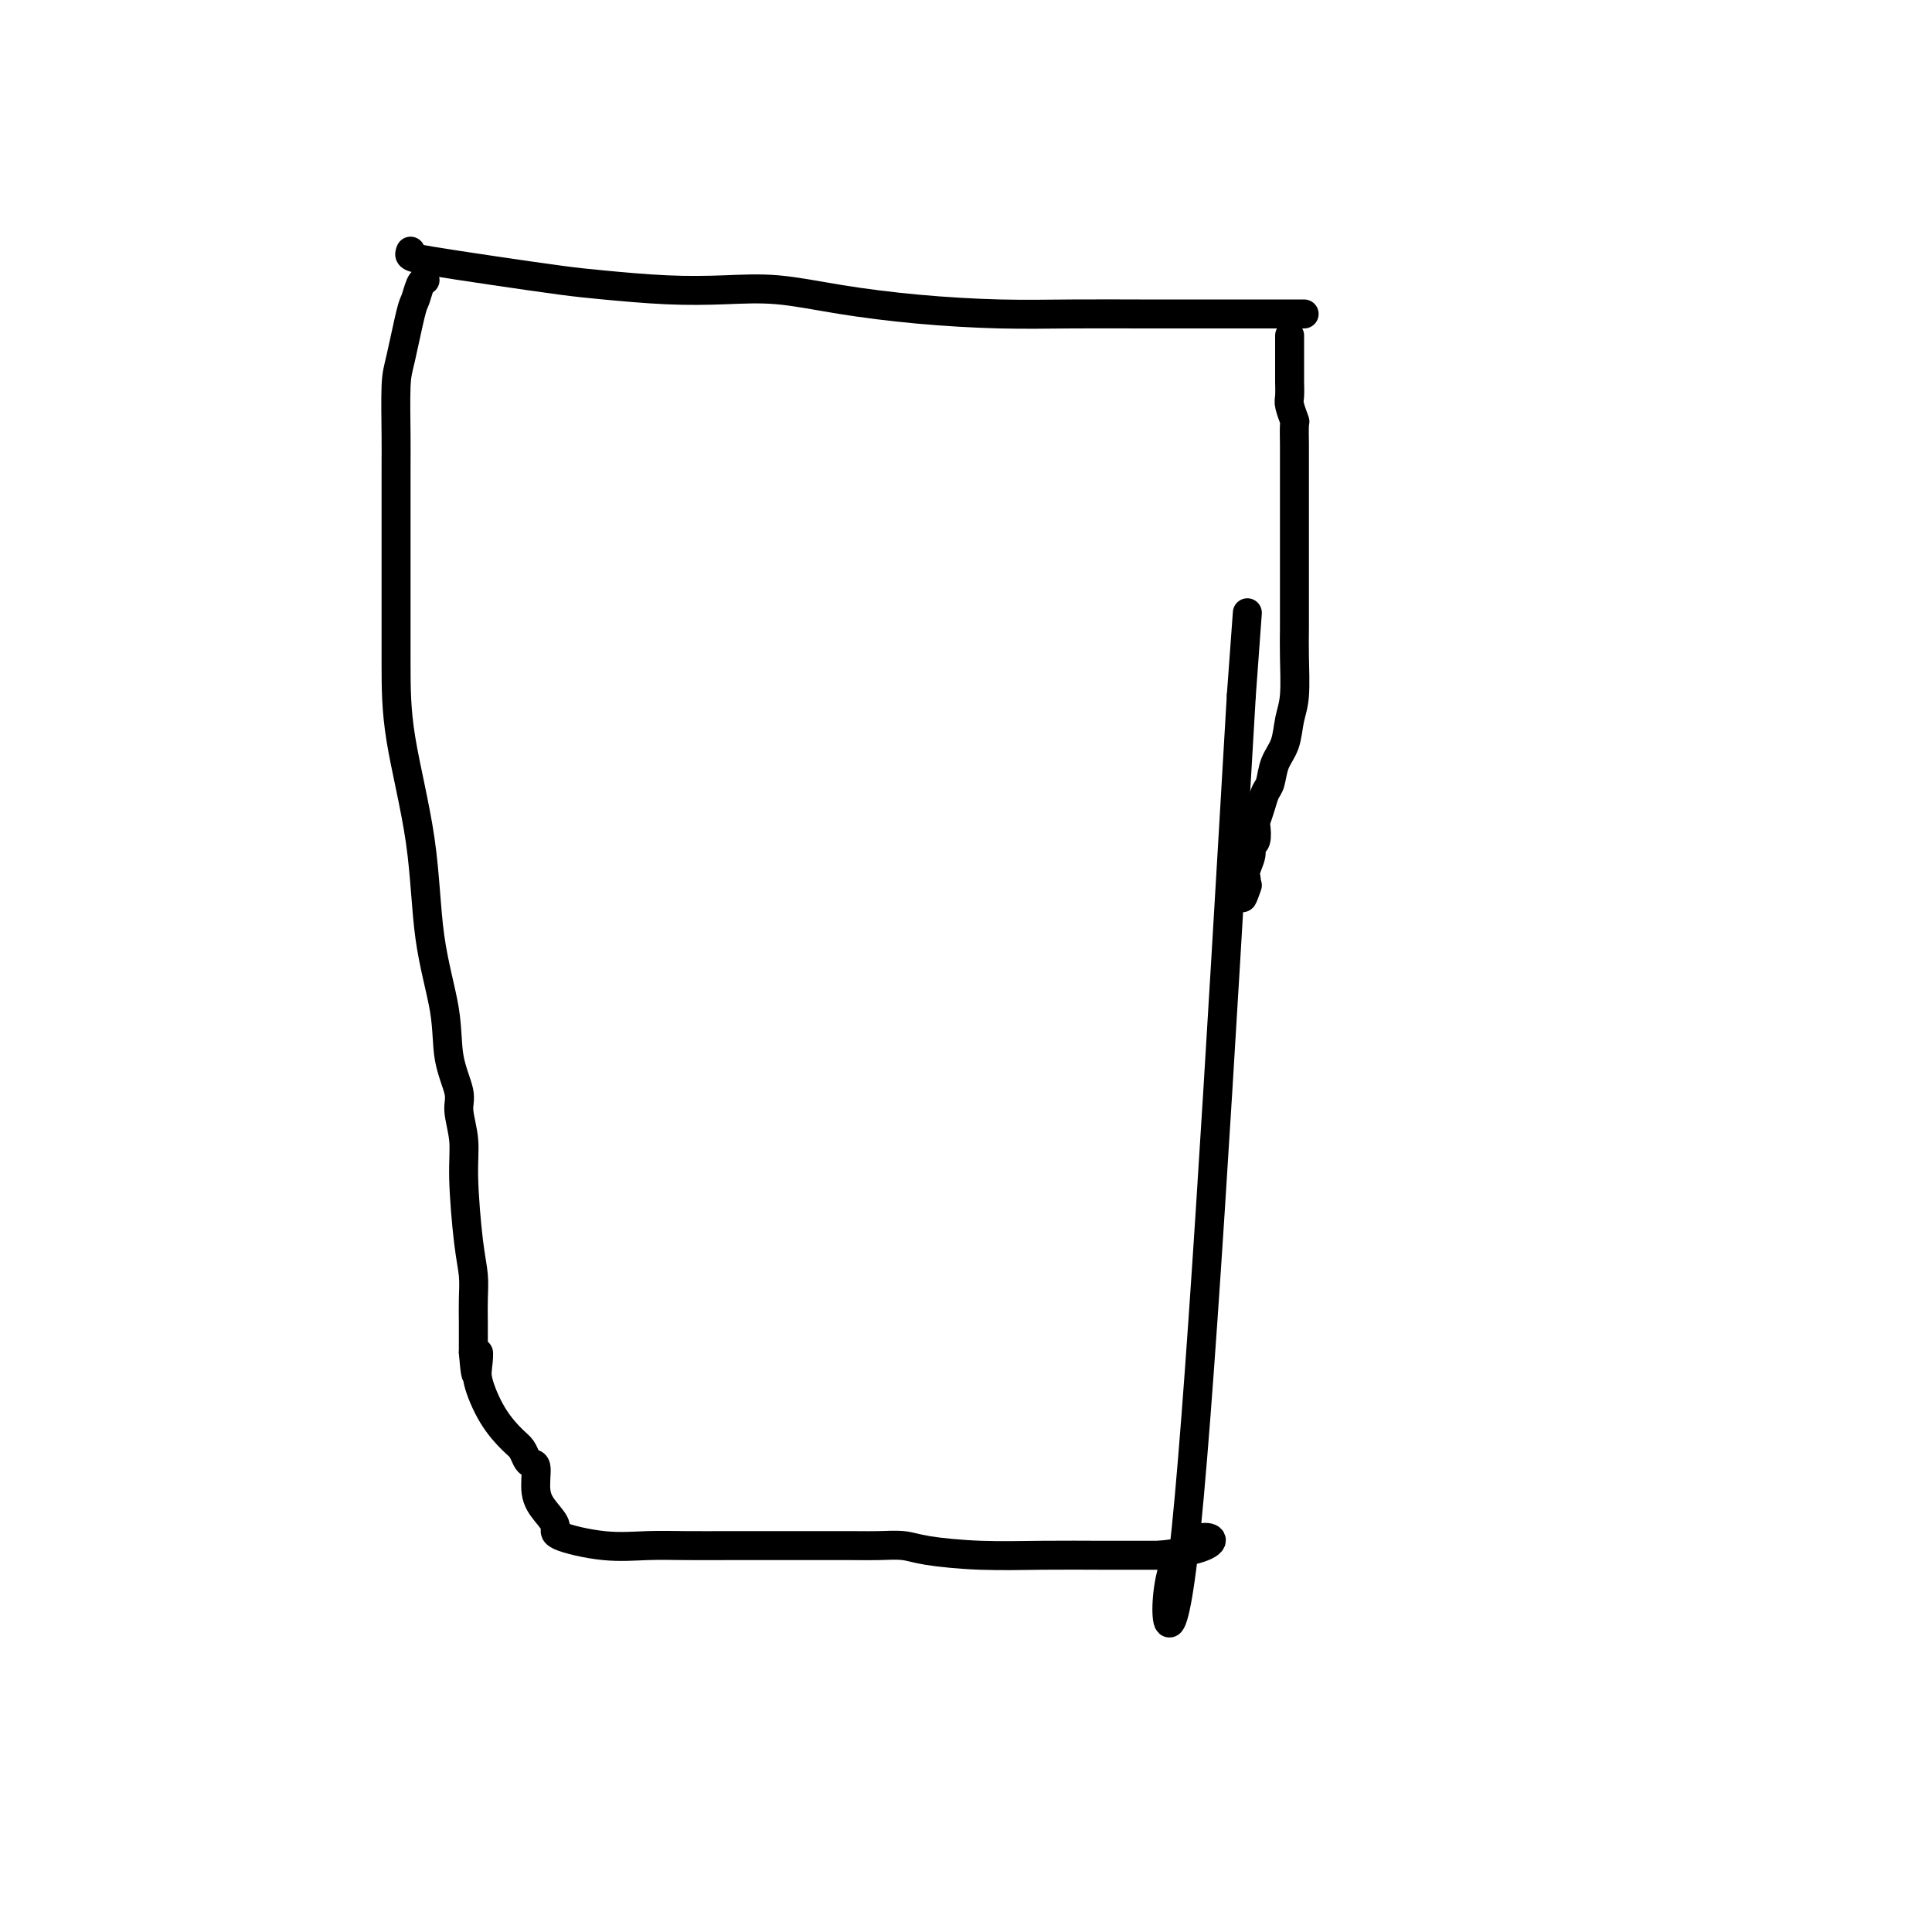 <svg viewBox='0 0 400 400' version='1.1' xmlns='http://www.w3.org/2000/svg' xmlns:xlink='http://www.w3.org/1999/xlink'><g fill='none' stroke='#000000' stroke-width='6' stroke-linecap='round' stroke-linejoin='round'><path d='M85,52c-0.159,0.355 -0.318,0.711 0,1c0.318,0.289 1.112,0.512 4,1c2.888,0.488 7.871,1.241 13,2c5.129,0.759 10.404,1.522 14,2c3.596,0.478 5.515,0.670 9,1c3.485,0.330 8.538,0.799 13,1c4.462,0.201 8.333,0.135 12,0c3.667,-0.135 7.131,-0.337 11,0c3.869,0.337 8.145,1.215 13,2c4.855,0.785 10.291,1.478 16,2c5.709,0.522 11.693,0.872 17,1c5.307,0.128 9.938,0.034 15,0c5.062,-0.034 10.553,-0.009 14,0c3.447,0.009 4.848,0.002 6,0c1.152,-0.002 2.055,-0.001 3,0c0.945,0.001 1.931,0.000 3,0c1.069,-0.000 2.220,-0.000 4,0c1.780,0.000 4.190,0.000 6,0c1.810,-0.000 3.021,-0.000 5,0c1.979,0.000 4.725,0.000 6,0c1.275,-0.000 1.079,-0.000 1,0c-0.079,0.000 -0.039,0.000 0,0'/><path d='M88,58c-0.326,0.109 -0.651,0.217 -1,1c-0.349,0.783 -0.720,2.239 -1,3c-0.280,0.761 -0.467,0.827 -1,3c-0.533,2.173 -1.411,6.452 -2,9c-0.589,2.548 -0.890,3.363 -1,6c-0.110,2.637 -0.029,7.094 0,10c0.029,2.906 0.008,4.259 0,7c-0.008,2.741 -0.002,6.868 0,11c0.002,4.132 0.000,8.269 0,10c-0.000,1.731 0.001,1.058 0,4c-0.001,2.942 -0.003,9.501 0,15c0.003,5.499 0.013,9.938 1,16c0.987,6.062 2.952,13.745 4,21c1.048,7.255 1.180,14.080 2,20c0.820,5.920 2.329,10.935 3,15c0.671,4.065 0.505,7.181 1,10c0.495,2.819 1.652,5.341 2,7c0.348,1.659 -0.113,2.456 0,4c0.113,1.544 0.801,3.837 1,6c0.199,2.163 -0.090,4.198 0,8c0.090,3.802 0.560,9.373 1,13c0.440,3.627 0.850,5.312 1,7c0.150,1.688 0.040,3.380 0,5c-0.040,1.620 -0.011,3.167 0,5c0.011,1.833 0.003,3.952 0,5c-0.003,1.048 -0.002,1.024 0,1'/><path d='M98,280c0.682,8.560 0.886,2.958 1,1c0.114,-1.958 0.139,-0.274 0,1c-0.139,1.274 -0.440,2.138 0,4c0.440,1.862 1.623,4.723 3,7c1.377,2.277 2.947,3.969 4,5c1.053,1.031 1.587,1.402 2,2c0.413,0.598 0.704,1.423 1,2c0.296,0.577 0.595,0.907 1,1c0.405,0.093 0.914,-0.050 1,1c0.086,1.050 -0.252,3.294 0,5c0.252,1.706 1.093,2.874 2,4c0.907,1.126 1.880,2.211 2,3c0.120,0.789 -0.615,1.283 1,2c1.615,0.717 5.578,1.656 9,2c3.422,0.344 6.302,0.092 9,0c2.698,-0.092 5.213,-0.024 8,0c2.787,0.024 5.845,0.006 9,0c3.155,-0.006 6.407,0.001 11,0c4.593,-0.001 10.526,-0.011 14,0c3.474,0.011 4.489,0.041 6,0c1.511,-0.041 3.518,-0.155 5,0c1.482,0.155 2.438,0.577 5,1c2.562,0.423 6.731,0.845 11,1c4.269,0.155 8.640,0.041 13,0c4.360,-0.041 8.710,-0.011 12,0c3.290,0.011 5.521,0.003 7,0c1.479,-0.003 2.206,-0.001 3,0c0.794,0.001 1.655,0.000 2,0c0.345,-0.000 0.172,-0.000 0,0'/><path d='M240,322c18.786,-1.810 8.250,-7.333 4,0c-4.250,7.333 -2.214,27.524 1,0c3.214,-27.524 7.607,-102.762 12,-178'/><path d='M257,144c2.167,-29.667 1.083,-14.833 0,0'/><path d='M267,70c0.000,-0.478 0.000,-0.955 0,0c-0.000,0.955 -0.001,3.343 0,5c0.001,1.657 0.004,2.585 0,3c-0.004,0.415 -0.015,0.318 0,1c0.015,0.682 0.057,2.144 0,3c-0.057,0.856 -0.211,1.106 0,2c0.211,0.894 0.789,2.433 1,3c0.211,0.567 0.057,0.163 0,1c-0.057,0.837 -0.015,2.913 0,4c0.015,1.087 0.004,1.183 0,2c-0.004,0.817 -0.001,2.355 0,4c0.001,1.645 0.000,3.398 0,5c-0.000,1.602 -0.000,3.054 0,5c0.000,1.946 0.001,4.386 0,7c-0.001,2.614 -0.004,5.401 0,8c0.004,2.599 0.013,5.010 0,7c-0.013,1.990 -0.049,3.560 0,6c0.049,2.440 0.182,5.750 0,8c-0.182,2.250 -0.679,3.442 -1,5c-0.321,1.558 -0.467,3.484 -1,5c-0.533,1.516 -1.453,2.624 -2,4c-0.547,1.376 -0.721,3.021 -1,4c-0.279,0.979 -0.662,1.292 -1,2c-0.338,0.708 -0.630,1.810 -1,3c-0.370,1.190 -0.816,2.467 -1,3c-0.184,0.533 -0.106,0.320 0,1c0.106,0.680 0.238,2.251 0,3c-0.238,0.749 -0.847,0.675 -1,1c-0.153,0.325 0.151,1.049 0,2c-0.151,0.951 -0.757,2.129 -1,3c-0.243,0.871 -0.121,1.436 0,2'/><path d='M258,182c-1.556,6.356 -0.444,3.244 0,2c0.444,-1.244 0.222,-0.622 0,0'/></g>
</svg>
